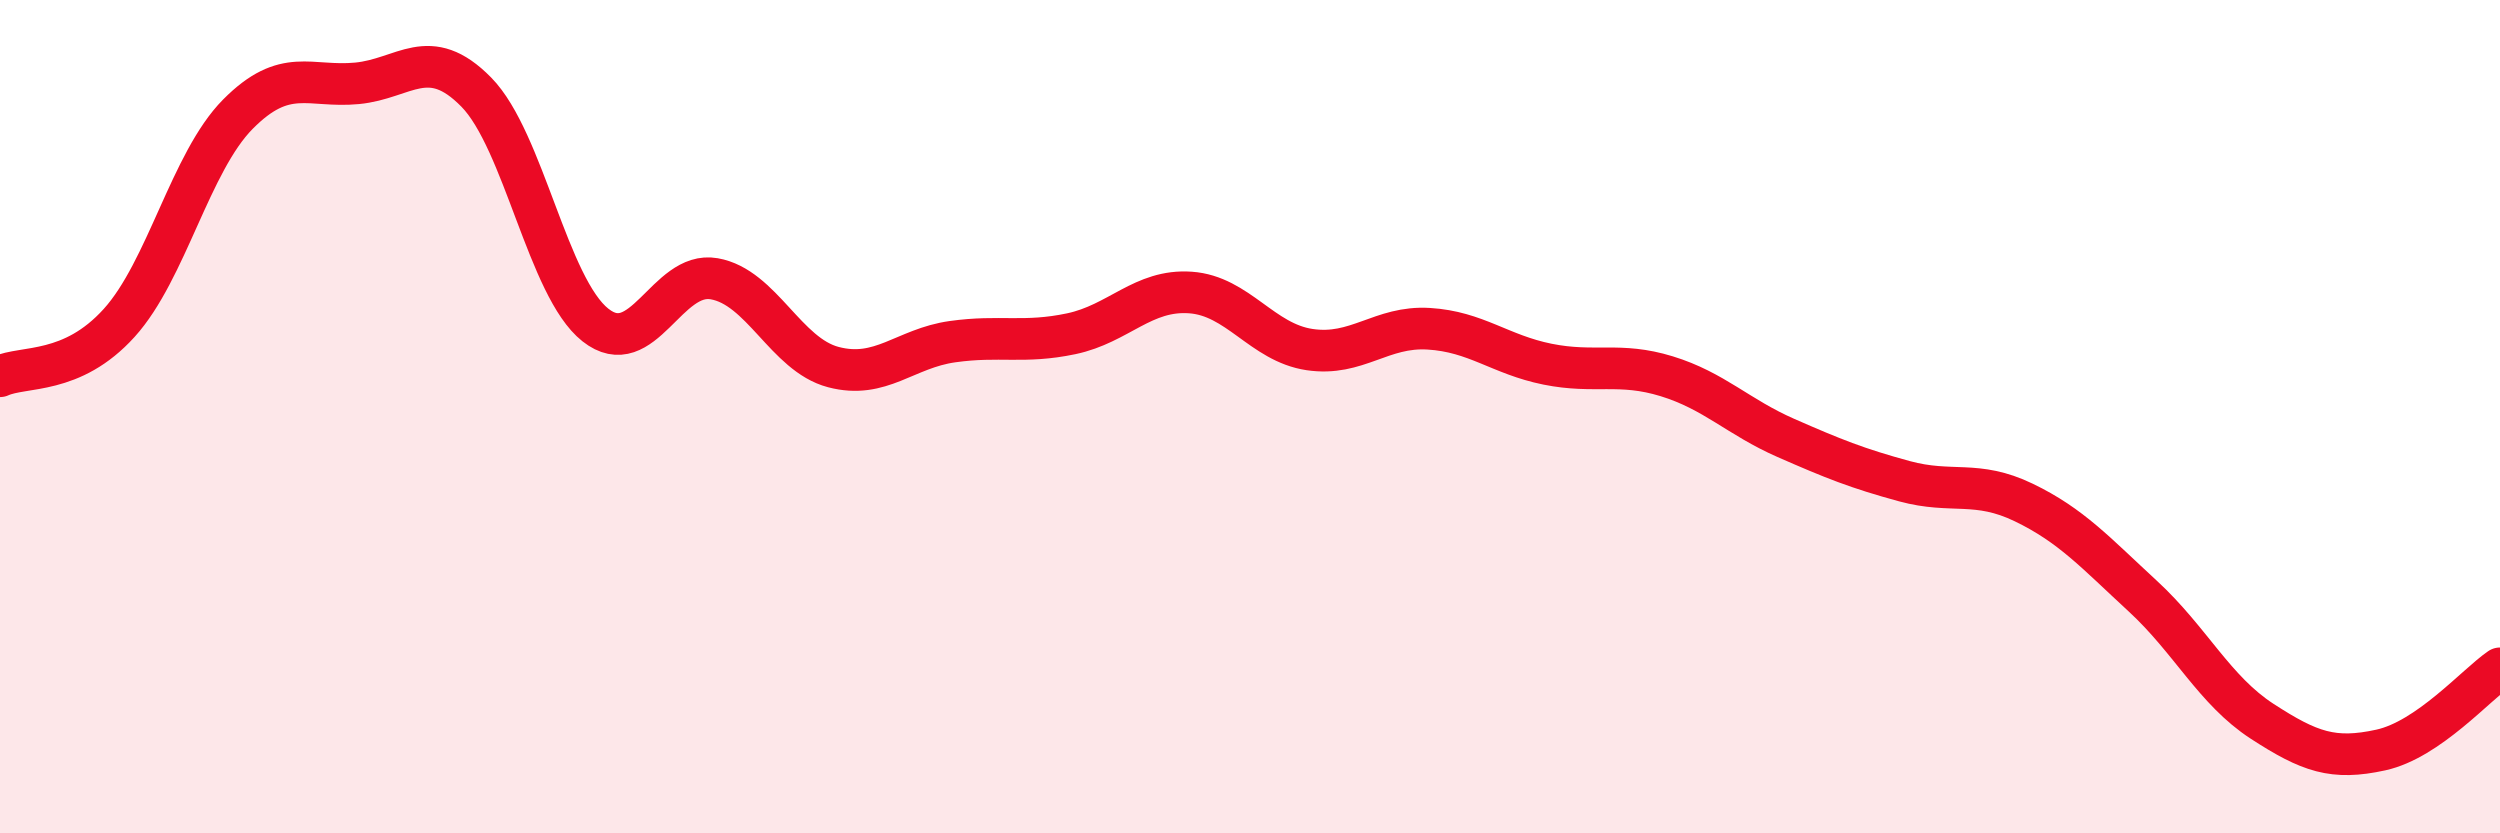 
    <svg width="60" height="20" viewBox="0 0 60 20" xmlns="http://www.w3.org/2000/svg">
      <path
        d="M 0,9.03 C 0.57,8.77 1.72,9.01 2.86,7.75 C 4,6.49 4.57,3.89 5.71,2.74 C 6.85,1.59 7.43,2.11 8.57,2 C 9.71,1.89 10.29,1.05 11.43,2.21 C 12.57,3.37 13.15,6.9 14.29,7.8 C 15.43,8.7 16,6.49 17.14,6.69 C 18.28,6.89 18.86,8.51 20,8.81 C 21.14,9.11 21.72,8.36 22.86,8.2 C 24,8.04 24.57,8.25 25.71,8.01 C 26.85,7.77 27.43,6.94 28.57,7.02 C 29.71,7.1 30.29,8.22 31.43,8.39 C 32.57,8.56 33.15,7.82 34.29,7.89 C 35.43,7.96 36,8.51 37.14,8.74 C 38.28,8.97 38.86,8.68 40,9.03 C 41.14,9.38 41.72,10.01 42.86,10.51 C 44,11.01 44.57,11.24 45.71,11.55 C 46.85,11.86 47.43,11.51 48.57,12.06 C 49.71,12.61 50.29,13.26 51.43,14.31 C 52.57,15.36 53.15,16.57 54.29,17.31 C 55.43,18.05 56,18.25 57.14,18 C 58.28,17.75 59.43,16.43 60,16.04L60 20L0 20Z"
        fill="#EB0A25"
        opacity="0.1"
        stroke-linecap="round"
        stroke-linejoin="round"
      />
      <path
        d="M 0,9.03 C 0.57,8.77 1.72,9.01 2.86,7.75 C 4,6.49 4.57,3.89 5.71,2.74 C 6.85,1.59 7.43,2.11 8.57,2 C 9.71,1.89 10.29,1.05 11.43,2.21 C 12.57,3.37 13.15,6.9 14.29,7.8 C 15.43,8.7 16,6.49 17.14,6.69 C 18.28,6.89 18.86,8.51 20,8.81 C 21.14,9.11 21.72,8.36 22.86,8.2 C 24,8.04 24.57,8.25 25.71,8.01 C 26.85,7.77 27.43,6.94 28.57,7.02 C 29.71,7.1 30.29,8.22 31.43,8.39 C 32.57,8.56 33.15,7.82 34.29,7.89 C 35.43,7.96 36,8.51 37.14,8.74 C 38.28,8.97 38.86,8.68 40,9.03 C 41.14,9.38 41.72,10.01 42.86,10.51 C 44,11.01 44.57,11.24 45.71,11.55 C 46.85,11.86 47.43,11.51 48.57,12.06 C 49.71,12.61 50.29,13.26 51.43,14.31 C 52.57,15.36 53.15,16.57 54.29,17.31 C 55.43,18.05 56,18.25 57.14,18 C 58.28,17.75 59.43,16.43 60,16.04"
        stroke="#EB0A25"
        stroke-width="1"
        fill="none"
        stroke-linecap="round"
        stroke-linejoin="round"
      />
    </svg>
  